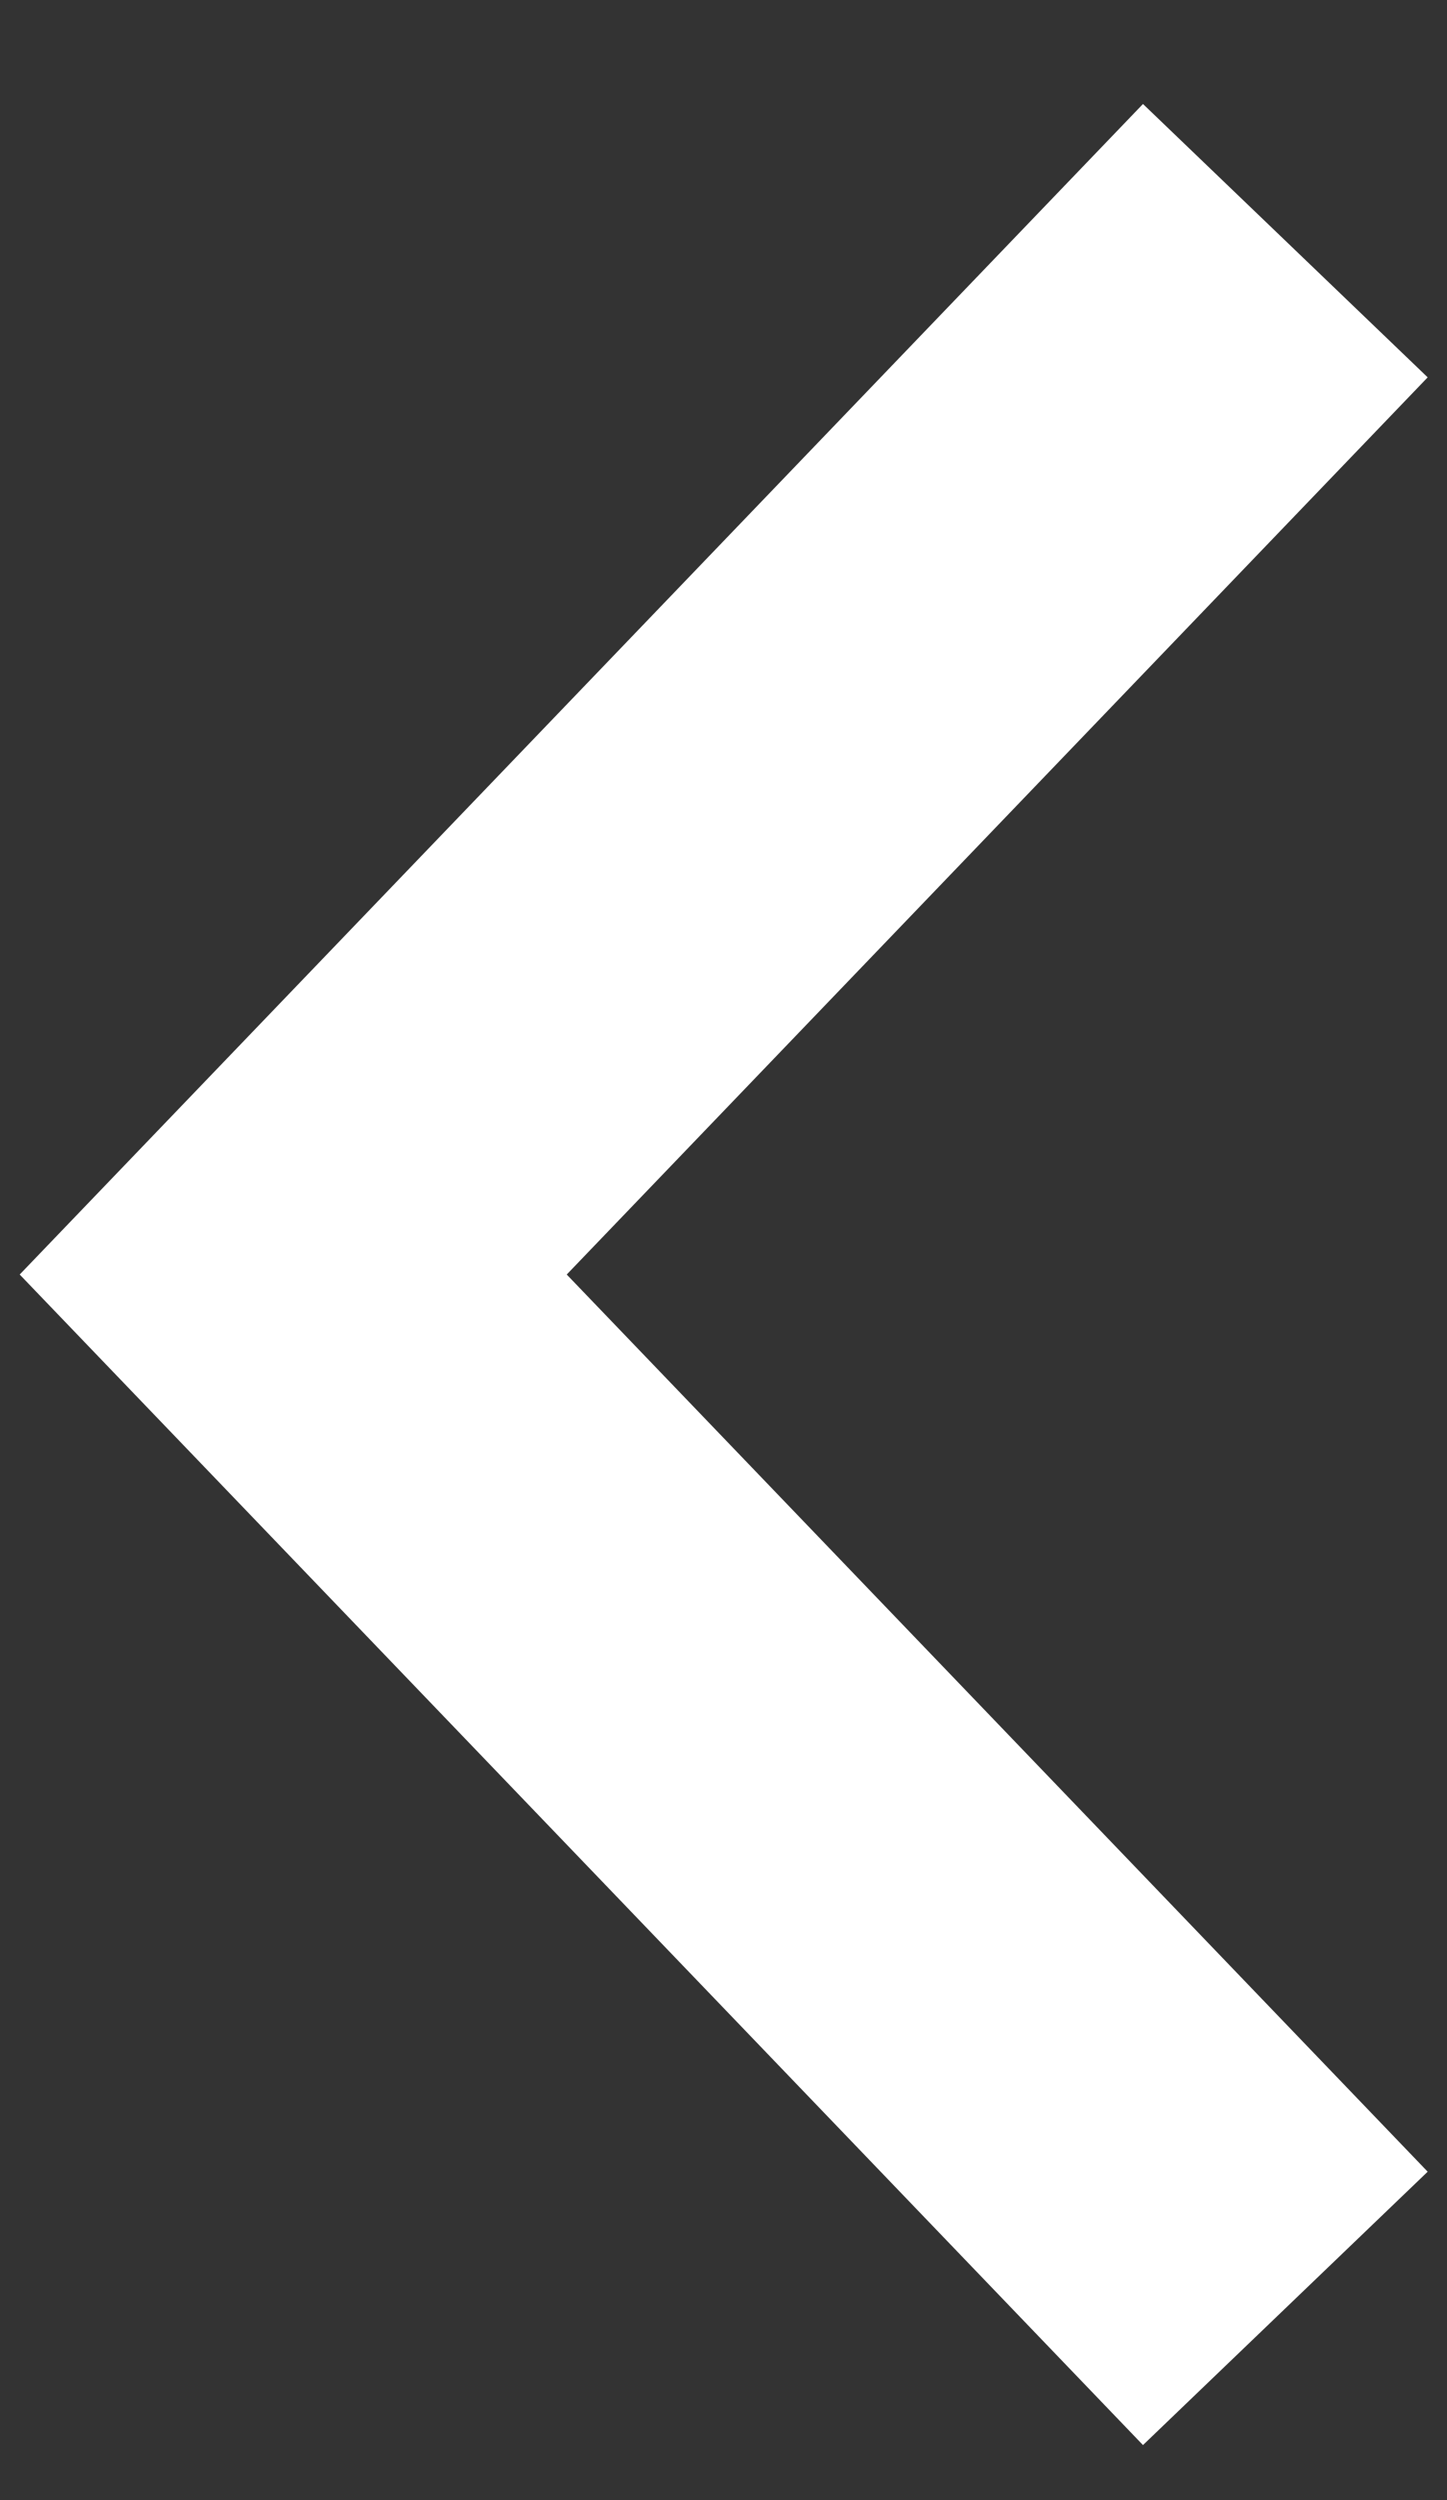 <svg width="11" height="19" viewBox="0 0 11 19" fill="none" xmlns="http://www.w3.org/2000/svg">
<rect x="0" y="0" width="11" height="19" fill="#333333" stroke="none"/>
<path d="M9.771 17.543L2.229 9.686L9.771 1.829" stroke="white" stroke-width="3"/>
</svg>
